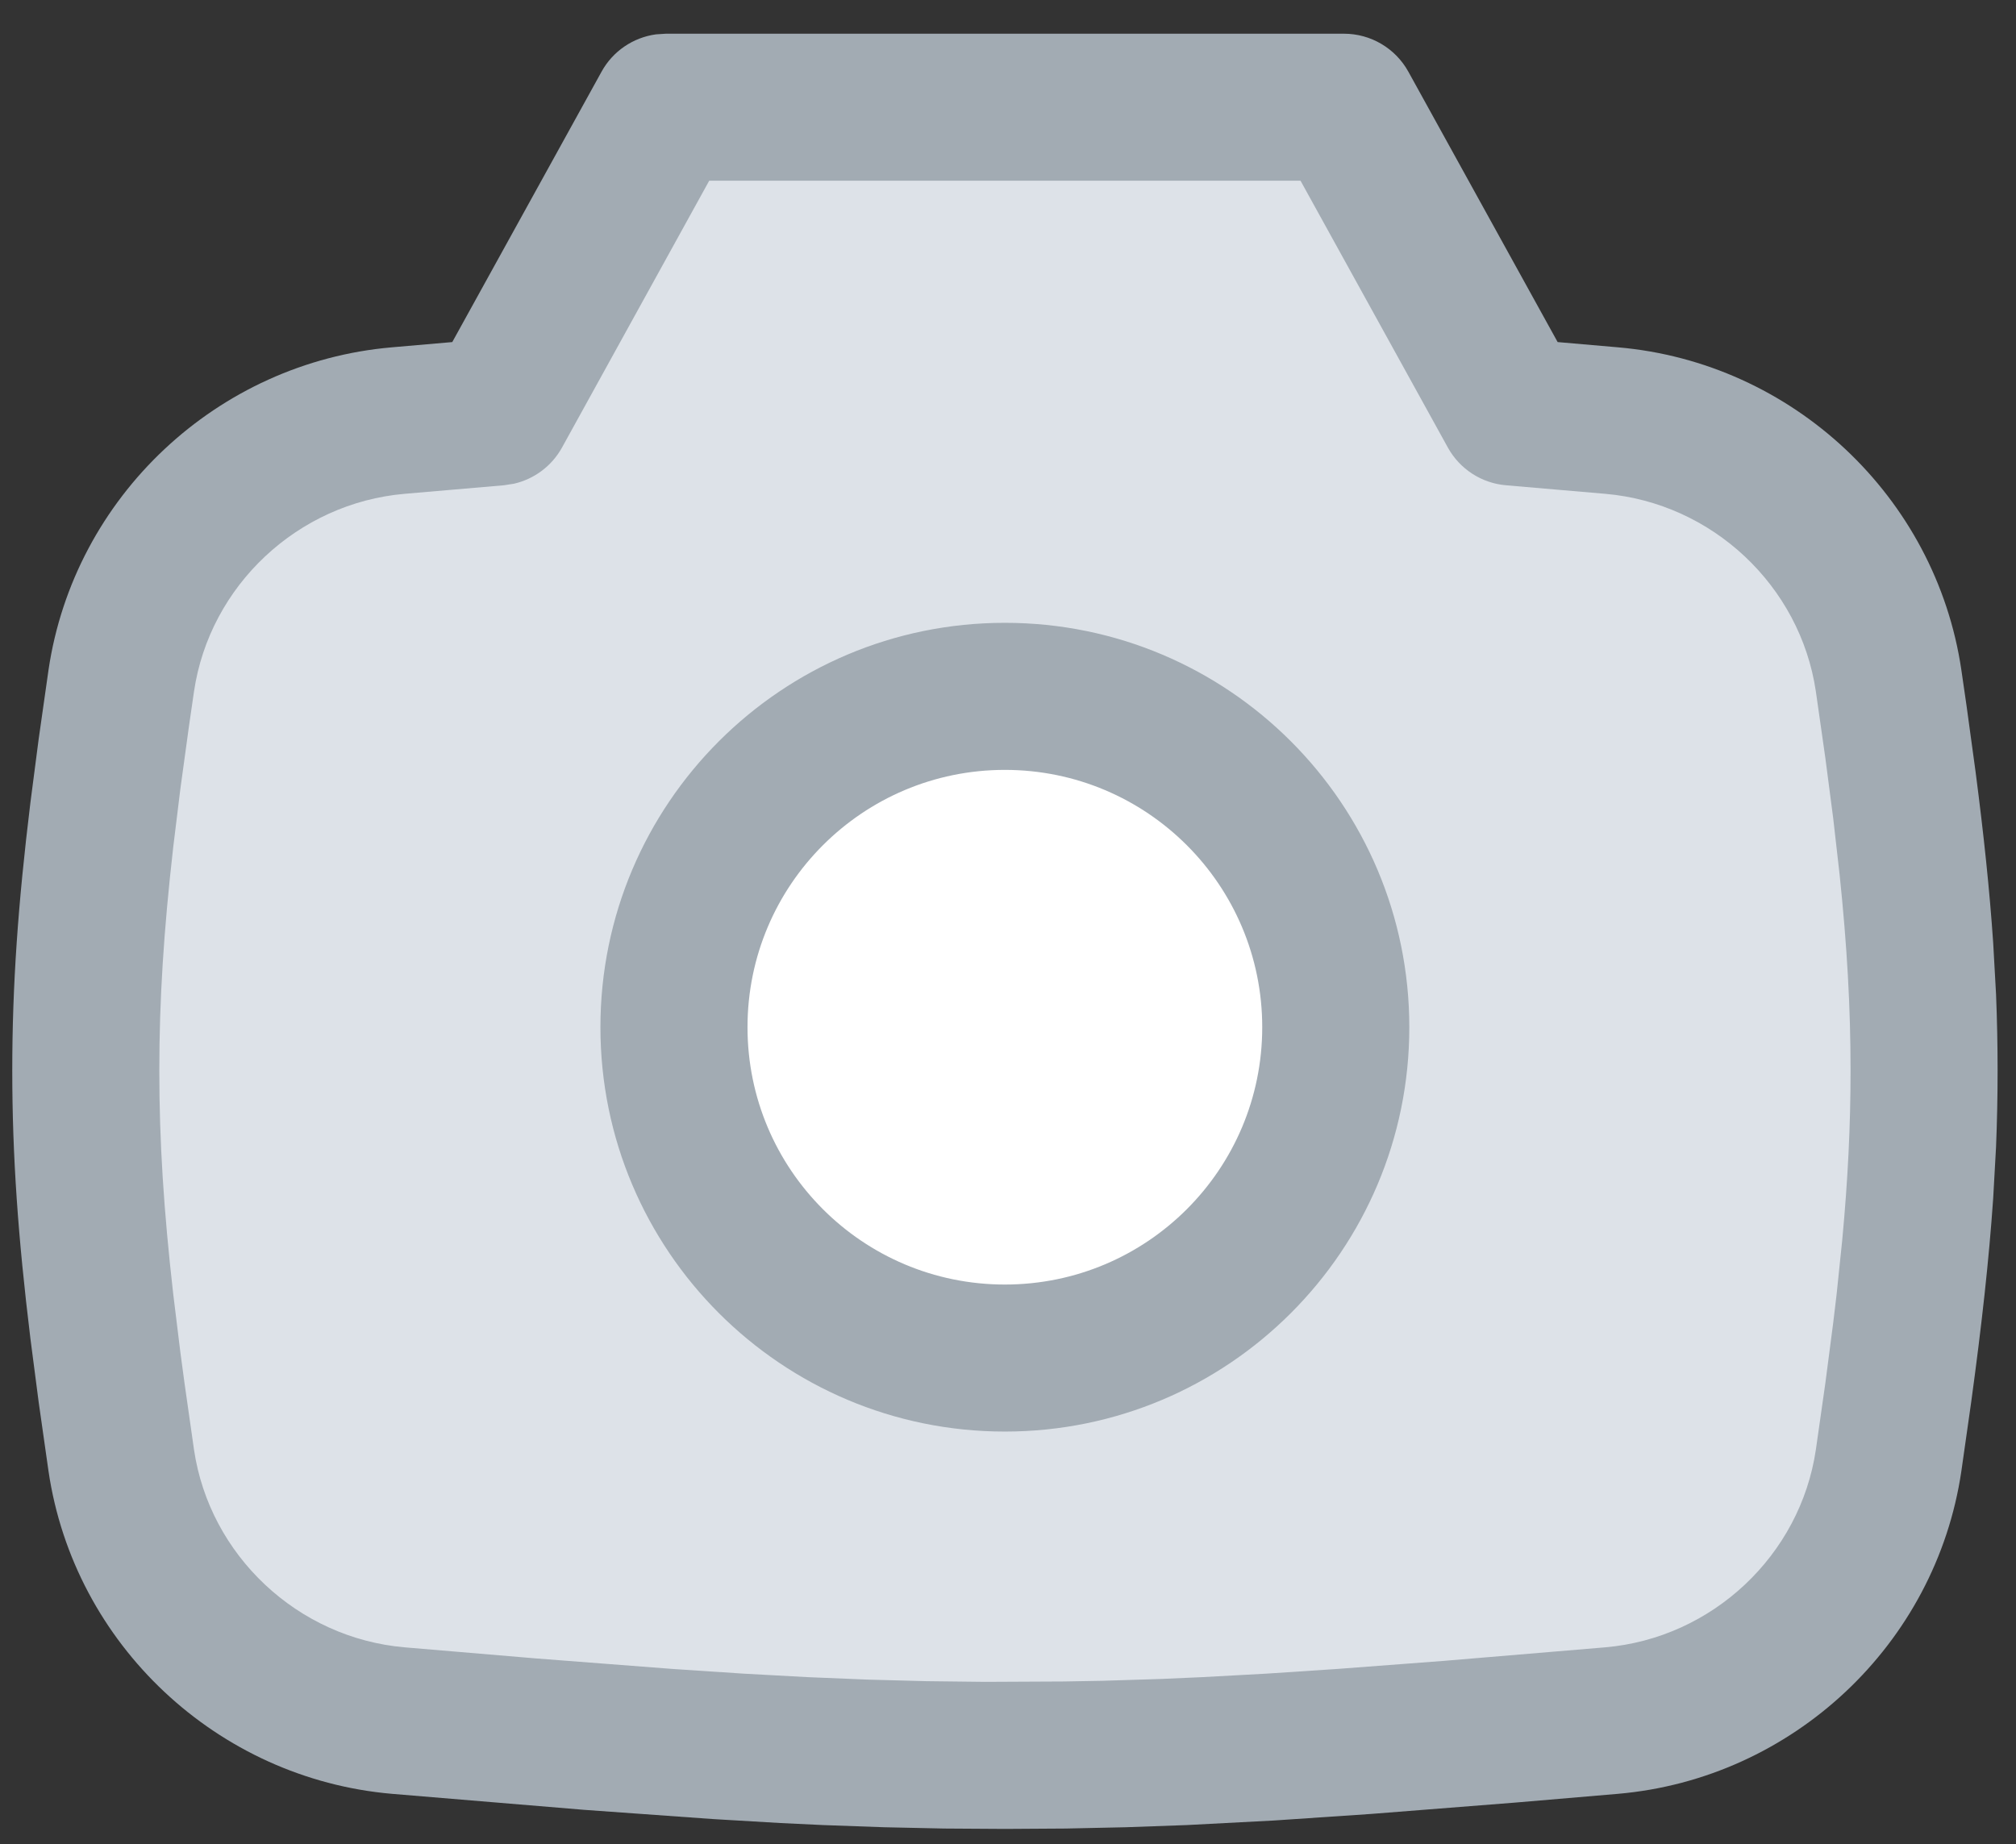 <svg width="47" height="43" viewBox="0 0 47 43" fill="none" xmlns="http://www.w3.org/2000/svg">
<rect x="0" y="0" width="47" height="43" fill="#333333" stroke="none"/>
<path d="M31.333 2.5H15.524L11.601 9.607C10.825 9.673 10.053 9.739 9.286 9.806C6.007 10.089 3.308 12.615 2.827 15.871C2.392 18.821 2 21.859 2 24.962C2 28.065 2.392 31.103 2.827 34.053C3.308 37.309 6.007 39.835 9.286 40.118C13.991 40.525 18.702 40.93 23.428 40.93C28.155 40.93 32.866 40.525 37.571 40.118C40.85 39.835 43.55 37.309 44.03 34.053C44.465 31.103 44.857 28.065 44.857 24.962C44.857 21.859 44.465 18.821 44.03 15.871C43.55 12.615 40.85 10.089 37.571 9.806C36.799 9.739 36.028 9.672 35.256 9.607L31.333 2.5Z" fill="#DDE2E8" stroke="#F48664" stroke-width="1.714" stroke-linejoin="round"/>
<path d="M23.427 31.665C27.688 31.665 31.142 28.211 31.142 23.951C31.142 19.691 27.688 16.237 23.427 16.237C19.167 16.237 15.713 19.691 15.713 23.951C15.713 28.211 19.167 31.665 23.427 31.665Z" fill="white"/>
<path d="M31.333 0.786C31.957 0.786 32.532 1.125 32.834 1.672L36.314 7.976L37.718 8.098C41.791 8.449 45.13 11.582 45.726 15.621C45.767 15.903 45.807 16.179 45.846 16.448L46.057 17.991C46.249 19.468 46.385 20.759 46.468 21.982L46.535 23.185C46.559 23.78 46.571 24.367 46.571 24.962C46.571 25.557 46.559 26.144 46.535 26.739L46.468 27.942C46.37 29.369 46.202 30.888 45.956 32.687L45.726 34.303C45.13 38.342 41.791 41.474 37.718 41.826L35.337 42.029L31.973 42.294L29.698 42.448L27.67 42.554L26.244 42.605L24.846 42.635L23.428 42.644L22.011 42.635L20.613 42.605L19.187 42.554L18.197 42.507L16.618 42.414L13.619 42.199L9.139 41.826C5.066 41.474 1.727 38.343 1.131 34.303L0.901 32.688L0.709 31.21C0.42 28.846 0.286 26.944 0.286 24.962C0.286 22.98 0.42 21.078 0.709 18.714L0.901 17.236L1.131 15.621C1.727 11.581 5.066 8.449 9.139 8.098L10.544 7.976L14.024 1.672C14.287 1.193 14.761 0.874 15.293 0.801L15.524 0.786H31.333ZM30.32 4.214H16.534L13.102 10.436C12.864 10.866 12.456 11.169 11.985 11.278L11.745 11.315L9.434 11.514C6.941 11.729 4.887 13.656 4.523 16.122C4.483 16.393 4.445 16.657 4.408 16.915L4.205 18.394L4.039 19.748C3.817 21.698 3.714 23.311 3.714 24.962C3.714 26.613 3.817 28.226 4.039 30.176L4.205 31.53C4.236 31.766 4.268 32.006 4.302 32.252L4.523 33.802C4.887 36.268 6.941 38.195 9.434 38.41L12.499 38.669L15.68 38.914L17.325 39.023L18.829 39.105L20.24 39.163L21.603 39.199L22.966 39.215L24.802 39.206L25.706 39.19L27.08 39.147L28.028 39.105L29.532 39.023L31.177 38.914L33.67 38.725L37.423 38.41C39.916 38.195 41.97 36.268 42.334 33.802L42.555 32.252L42.739 30.839C42.767 30.613 42.793 30.392 42.818 30.176L42.948 28.922C43.081 27.507 43.143 26.246 43.143 24.962C43.143 23.494 43.062 22.057 42.887 20.386L42.739 19.085L42.555 17.672L42.334 16.122C41.97 13.656 39.916 11.729 37.423 11.514L35.112 11.315C34.541 11.267 34.032 10.937 33.755 10.436L30.32 4.214ZM23.427 14.522C28.634 14.522 32.856 18.744 32.856 23.951C32.856 29.158 28.634 33.379 23.427 33.379C18.22 33.379 13.998 29.158 13.998 23.951C13.998 18.744 18.22 14.522 23.427 14.522ZM23.427 17.951C20.113 17.951 17.427 20.637 17.427 23.951C17.427 27.265 20.113 29.951 23.427 29.951C26.741 29.951 29.427 27.265 29.427 23.951C29.427 20.637 26.741 17.951 23.427 17.951Z" fill="#A2ABB3"/>
</svg>
